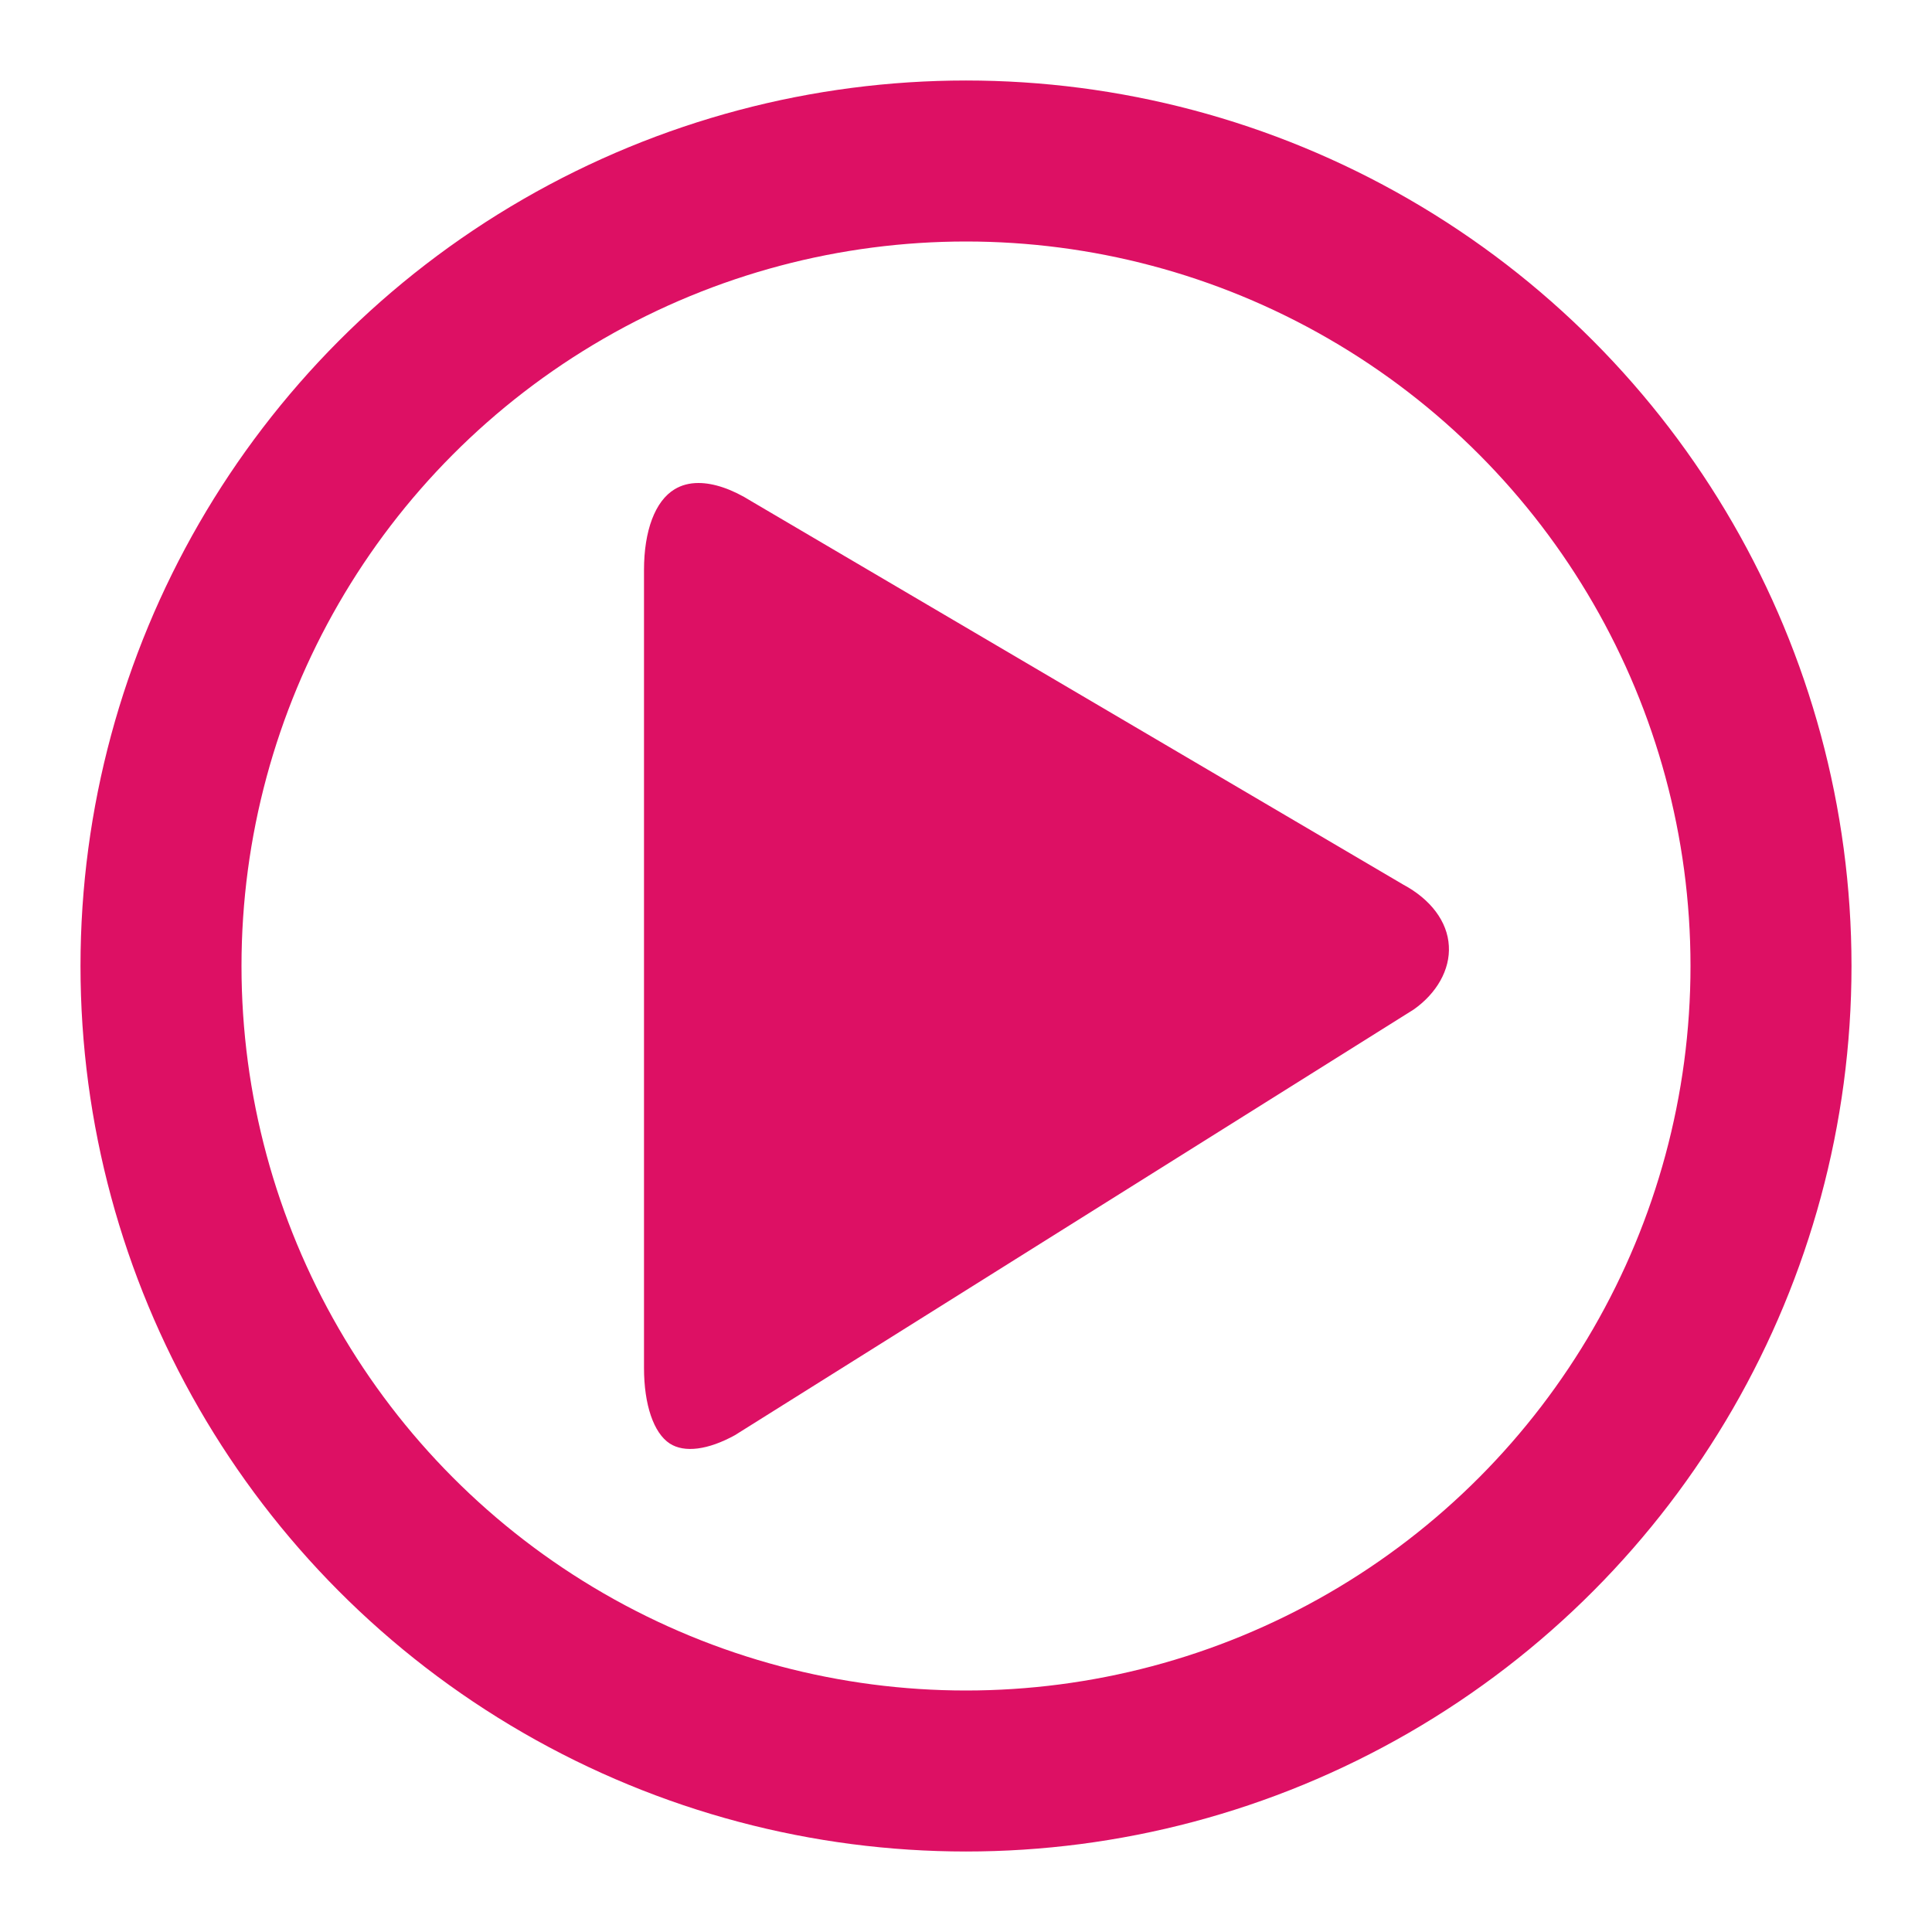 <?xml version="1.0" encoding="UTF-8"?>
<svg width="12px" height="12px" viewBox="0 0 12 12" version="1.1" xmlns="http://www.w3.org/2000/svg" xmlns:xlink="http://www.w3.org/1999/xlink">
    <!-- Generator: Sketch 53 (72520) - https://sketchapp.com -->
    <title>Group Copy 4</title>
    <desc>Created with Sketch.</desc>
    <g id="rework" stroke="none" stroke-width="1" fill="none" fill-rule="evenodd">
        <g id="THINK-DIGITAL-REDESIGN-HOMEPAGE" transform="translate(-563, -2550)">
            <g id="Group-Copy-4" transform="translate(564, 2551)">
                <path d="M3.338,2 C3.282,2 3.233,2.013 3.19,2.039 C3.069,2.112 3,2.296 3,2.541 L3,7.496 C3,7.725 3.06,7.901 3.16,7.966 C3.251,8.025 3.398,8.006 3.565,7.914 L7.781,5.27 C7.923,5.17 8.008,5.023 7.999,4.875 C7.991,4.725 7.887,4.586 7.715,4.494 L3.668,2.114 C3.547,2.038 3.434,2 3.338,2 Z" id="1D-Copy" fill="#DD1064"></path>
                <circle id="Oval-Copy" stroke="#DD1064" cx="5" cy="5" r="5"></circle>
            </g>
        </g>
    </g>
</svg>